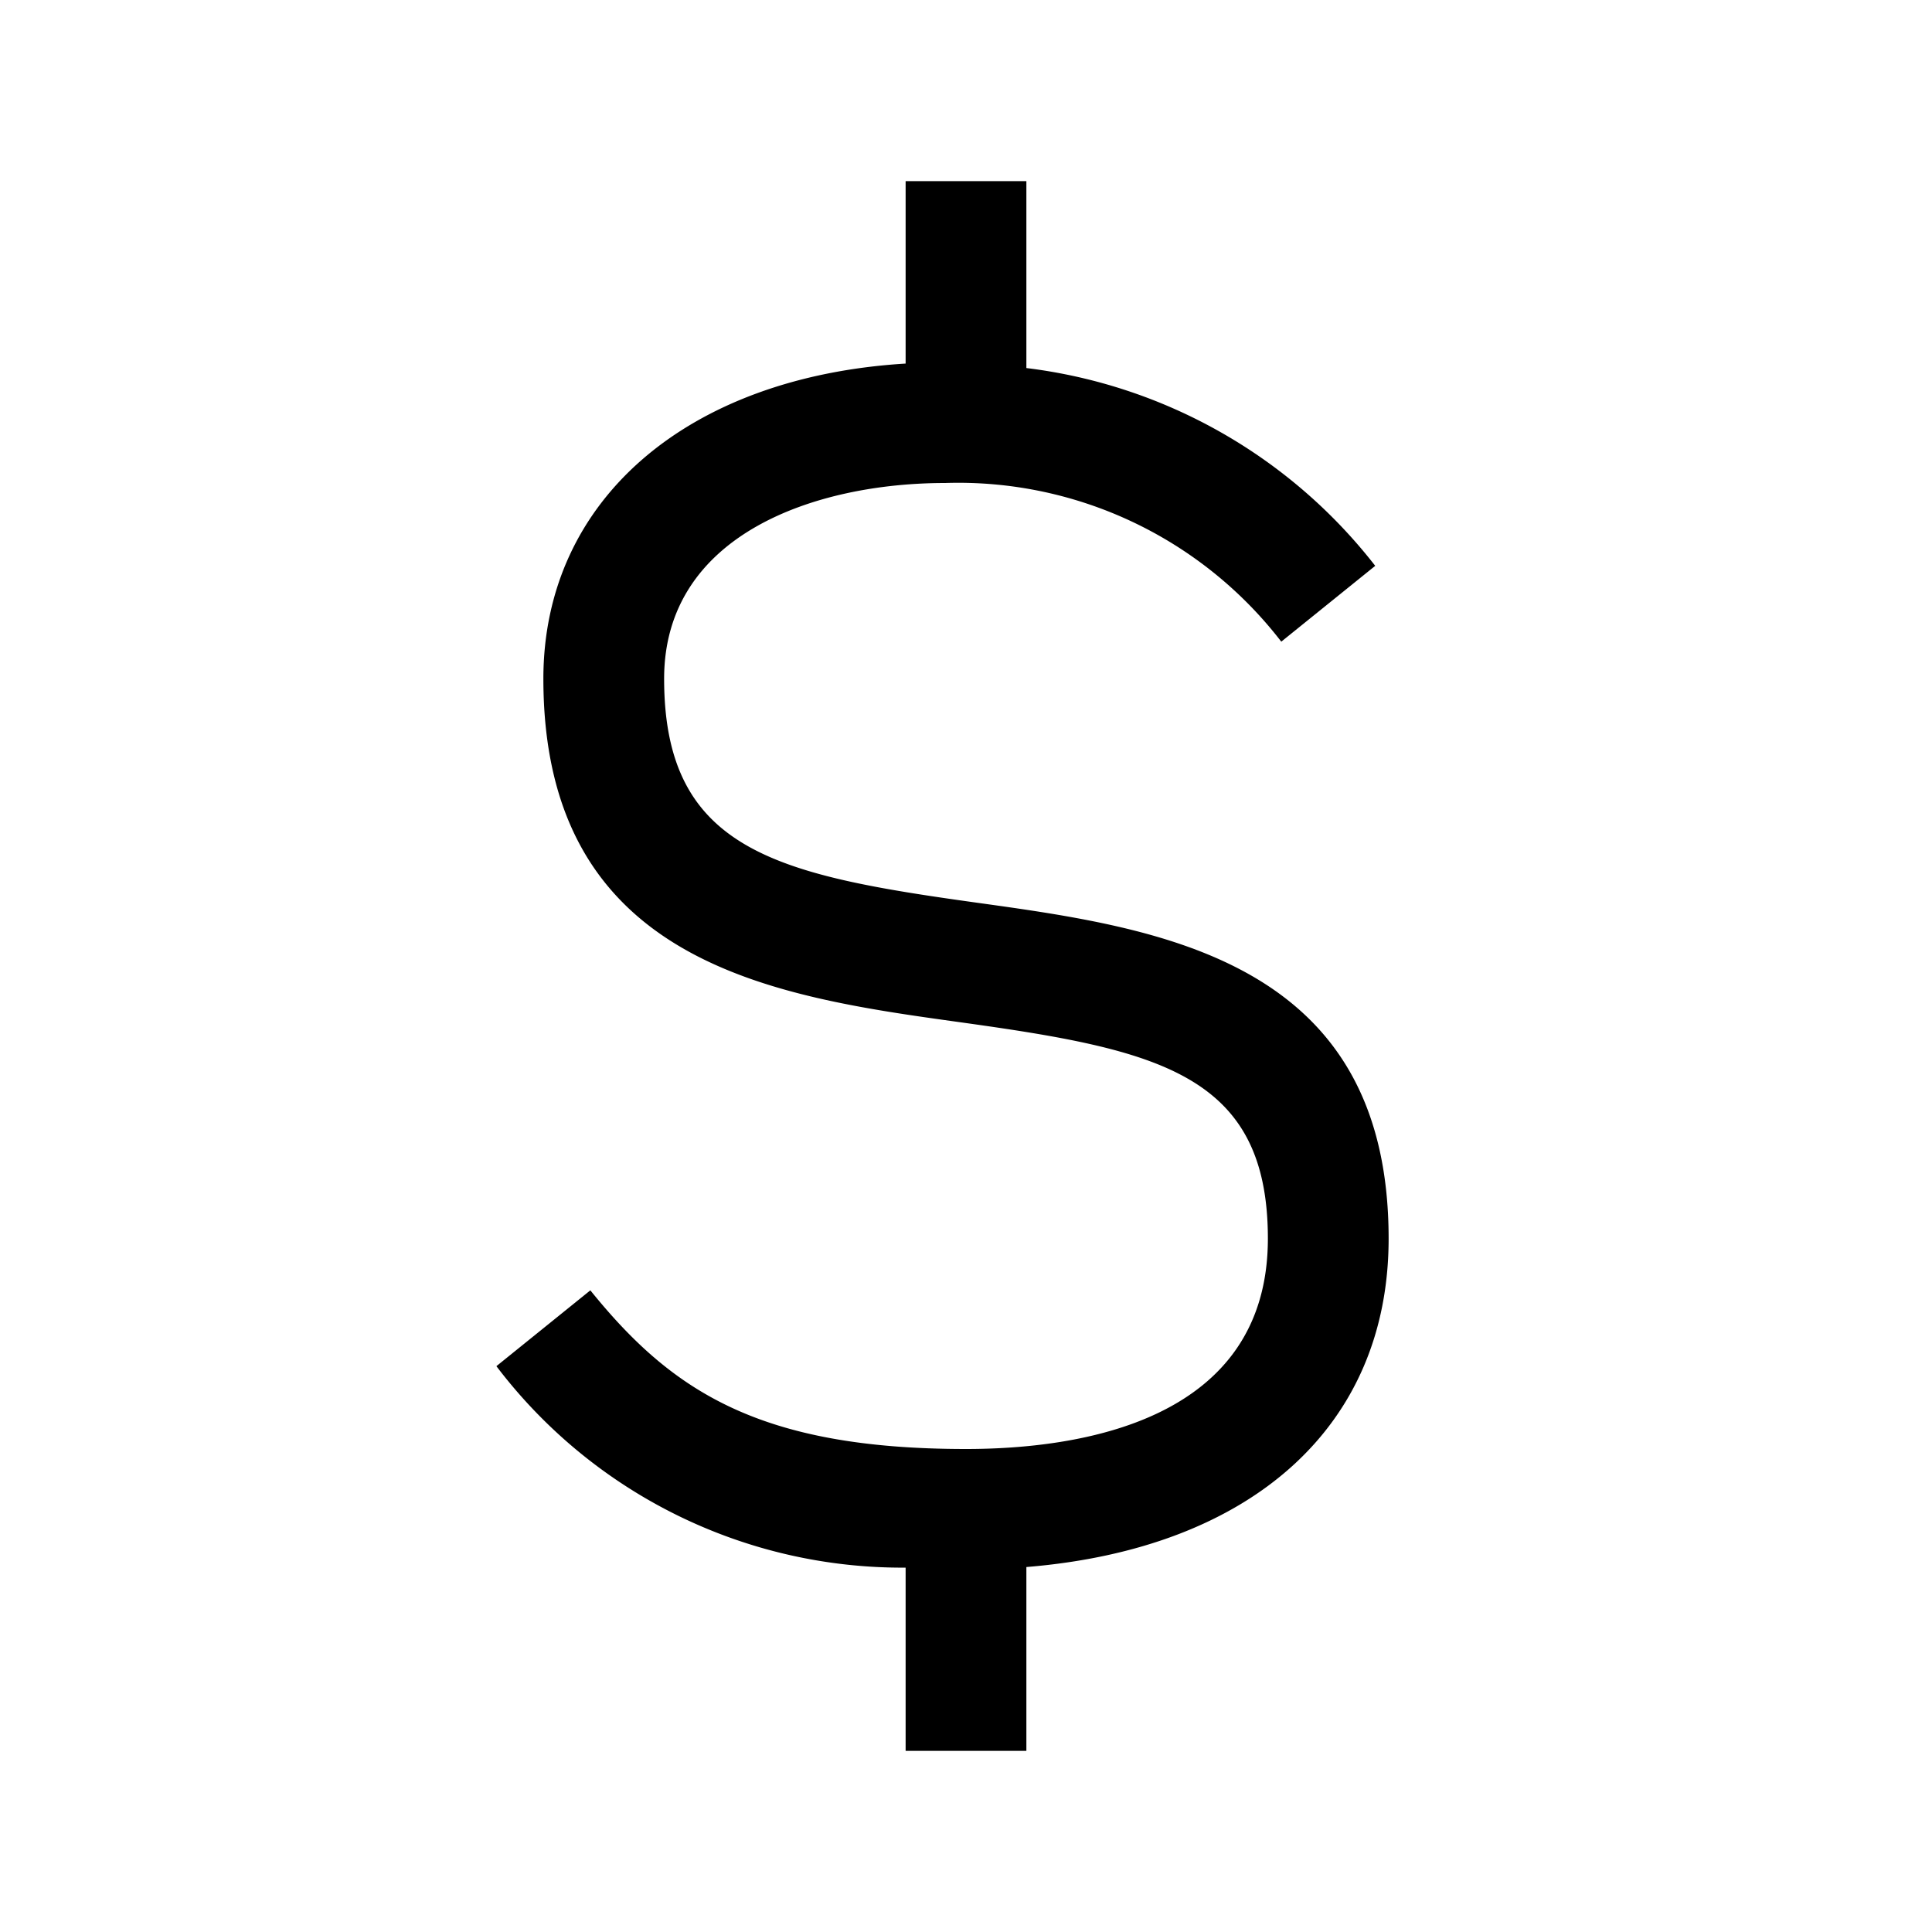 <svg xmlns="http://www.w3.org/2000/svg" xmlns:xlink="http://www.w3.org/1999/xlink" aria-hidden="true" role="img" class="iconify iconify--carbon" width="100%" height="100%" preserveAspectRatio="xMidYMid meet" viewBox="0 0 32 32"><path fill="currentColor" d="M23 20.515c0-4.615-3.78-5.141-6.817-5.563c-3.31-.46-5.183-.86-5.183-3.71C11 8.85 13.507 8 15.654 8a6.754 6.754 0 0 1 5.568 2.628l1.556-1.256A8.65 8.65 0 0 0 17 6.096V3h-2v3.022c-3.615.22-6 2.26-6 5.22c0 4.73 3.83 5.263 6.907 5.69c3.253.453 5.093.842 5.093 3.583C21 23.547 17.867 24 16 24c-3.43 0-4.878-.964-6.222-2.628l-1.556 1.256A8.438 8.438 0 0 0 15 25.965V29h2v-3.045c3.726-.304 6-2.327 6-5.44Z"></path></svg>